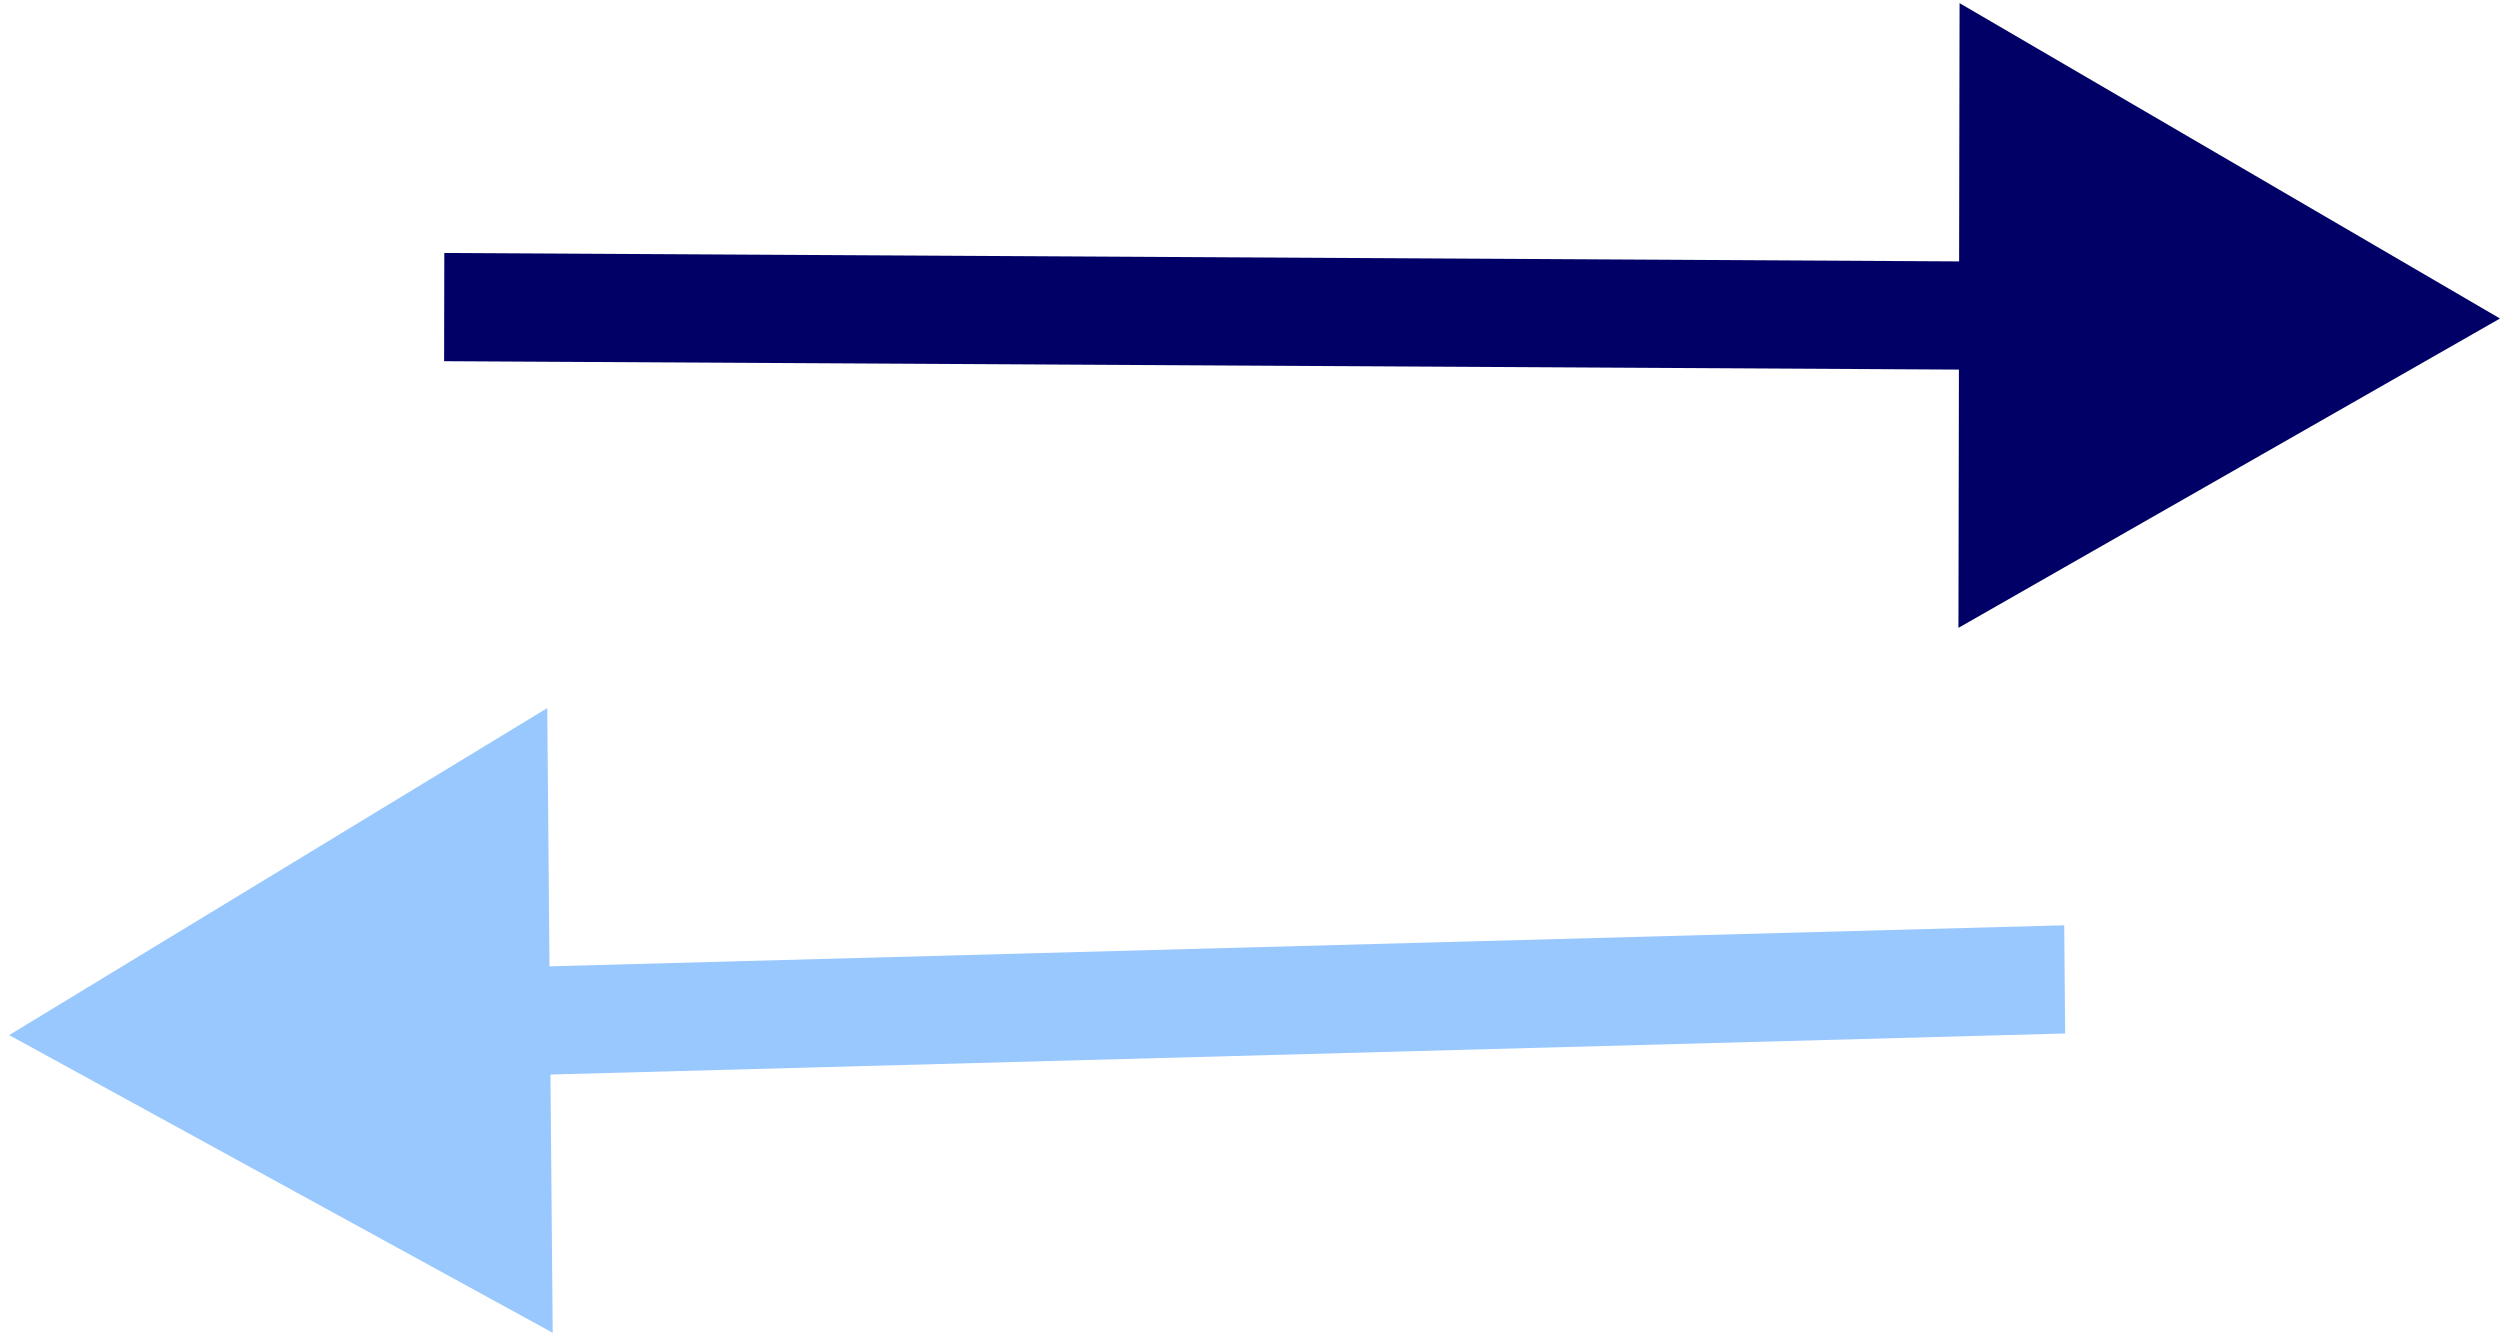 <svg width="166" height="89" viewBox="0 0 166 89" fill="none" xmlns="http://www.w3.org/2000/svg">
<path d="M166 21.149L130.116 0.21L130.041 41.689L166 21.149ZM29.489 23.983L133.664 24.561L133.677 17.377L29.502 16.798L29.489 23.983Z" fill="#000066"/>
<path d="M0.607 68.73L36.338 47.016L36.7 88.498L0.607 68.73ZM137.127 68.624L32.959 71.447L32.896 64.262L137.064 61.439L137.127 68.624Z" fill="#99C8FF"/>
</svg>
